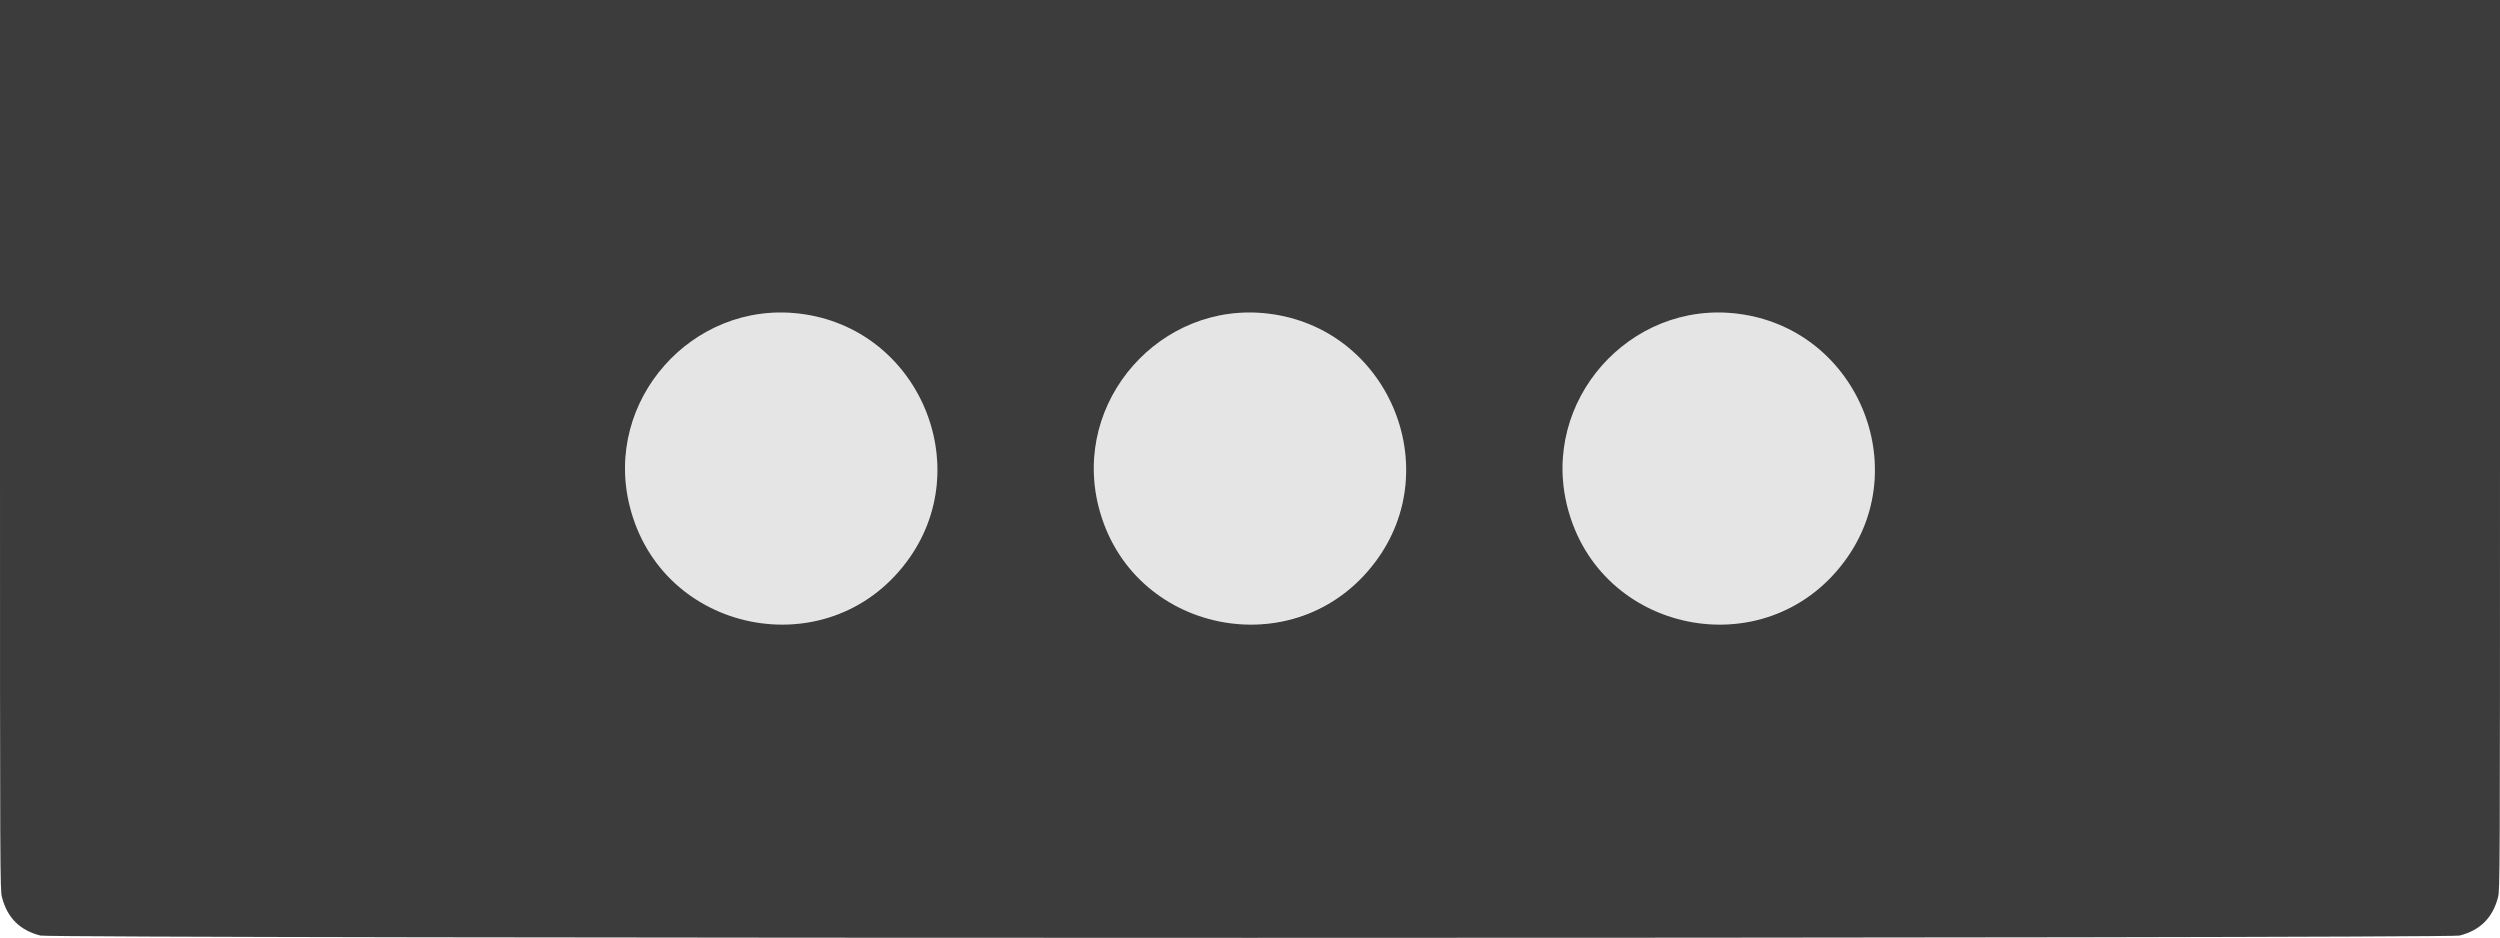 <svg xmlns="http://www.w3.org/2000/svg" xmlns:xlink="http://www.w3.org/1999/xlink" id="svg" version="1.1" viewBox="0 0 400 150.05"><g id="svgg"><path id="path0" d="M121.583 50.246 C 101.217 53.105,92.807 78.140,107.334 92.666 C 121.033 106.365,144.534 99.826,149.244 81.005 C 153.509 63.958,138.982 47.803,121.583 50.246 M196.583 50.246 C 177.817 52.881,168.633 74.820,179.971 89.933 C 192.597 106.763,219.138 101.410,224.244 81.005 C 228.509 63.958,213.982 47.803,196.583 50.246 M271.583 50.246 C 252.817 52.881,243.633 74.820,254.971 89.933 C 267.597 106.763,294.138 101.410,299.244 81.005 C 303.509 63.958,288.982 47.803,271.583 50.246 " stroke="none" fill="#e5e5e5" fill-rule="evenodd"/><path id="path1" d="M0.000 71.146 C 0.000 139.805,0.011 142.334,0.308 143.521 C 1.136 146.822,3.178 148.864,6.479 149.692 C 8.406 150.175,391.594 150.175,393.521 149.692 C 396.822 148.864,398.864 146.822,399.692 143.521 C 399.989 142.334,400.000 139.805,400.000 71.146 L 400.000 0.000 200.000 0.000 L 0.000 0.000 0.000 71.146 M127.917 50.180 C 146.940 52.450,156.496 74.648,145.029 89.933 C 132.403 106.763,105.862 101.410,100.756 81.005 C 96.542 64.163,110.676 48.122,127.917 50.180 M202.917 50.180 C 221.940 52.450,231.496 74.648,220.029 89.933 C 207.403 106.763,180.862 101.410,175.756 81.005 C 171.542 64.163,185.676 48.122,202.917 50.180 M277.917 50.180 C 296.940 52.450,306.496 74.648,295.029 89.933 C 282.403 106.763,255.862 101.410,250.756 81.005 C 246.542 64.163,260.676 48.122,277.917 50.180 " stroke="none" fill="#3c3c3c" fill-rule="evenodd"/></g></svg>